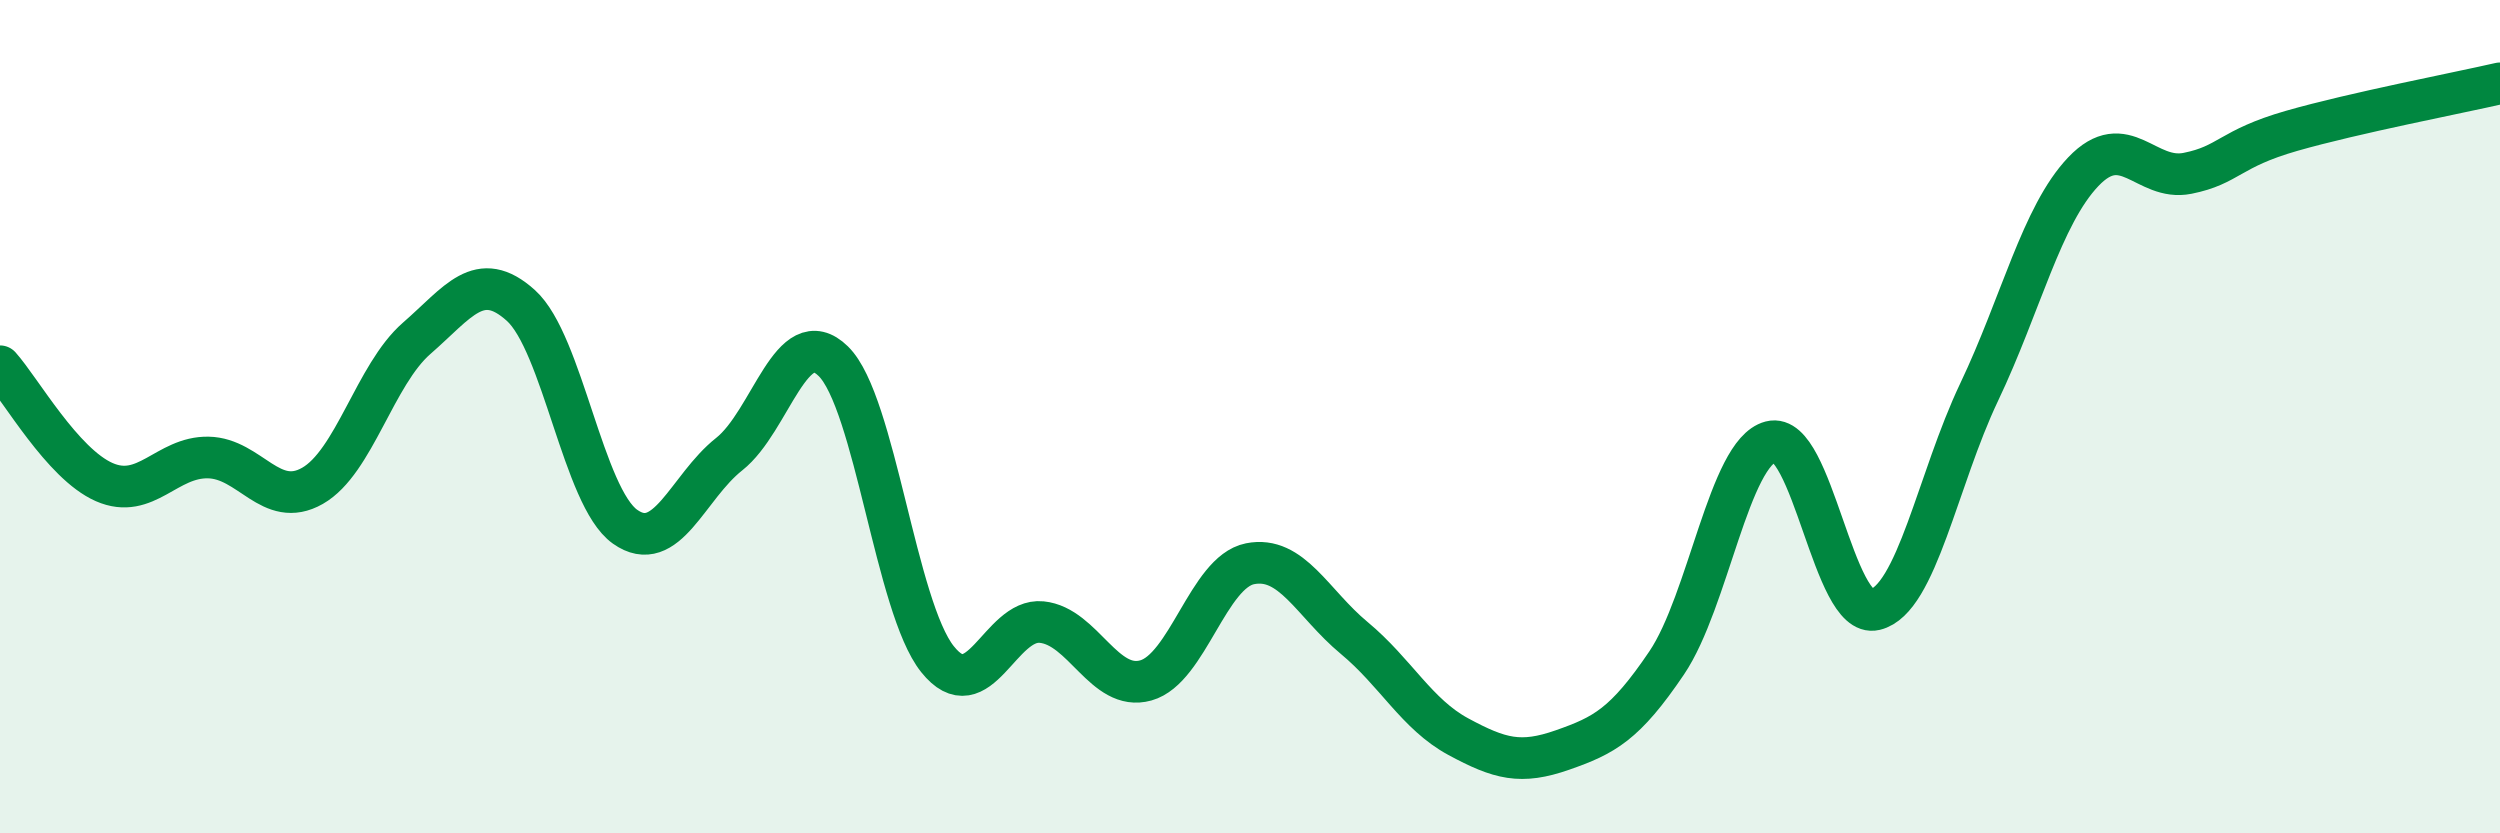 
    <svg width="60" height="20" viewBox="0 0 60 20" xmlns="http://www.w3.org/2000/svg">
      <path
        d="M 0,8.79 C 0.5,9.35 1.5,11.13 2.5,11.57 C 3.5,12.01 4,10.96 5,10.98 C 6,11 6.5,12.23 7.5,11.66 C 8.5,11.09 9,8.99 10,8.12 C 11,7.25 11.5,6.43 12.5,7.33 C 13.5,8.23 14,11.93 15,12.64 C 16,13.35 16.5,11.69 17.5,10.9 C 18.5,10.11 19,7.69 20,8.67 C 21,9.65 21.5,14.57 22.5,15.82 C 23.5,17.07 24,14.83 25,14.93 C 26,15.03 26.5,16.61 27.5,16.33 C 28.5,16.05 29,13.73 30,13.53 C 31,13.33 31.5,14.48 32.5,15.31 C 33.5,16.14 34,17.14 35,17.68 C 36,18.22 36.5,18.35 37.5,18 C 38.5,17.65 39,17.39 40,15.91 C 41,14.43 41.5,10.86 42.5,10.6 C 43.5,10.34 44,14.87 45,14.63 C 46,14.39 46.5,11.51 47.5,9.41 C 48.5,7.31 49,5.17 50,4.12 C 51,3.07 51.5,4.36 52.5,4.16 C 53.5,3.96 53.5,3.57 55,3.14 C 56.5,2.71 59,2.23 60,2L60 20L0 20Z"
        fill="#008740"
        opacity="0.1"
        stroke-linecap="round"
        stroke-linejoin="round"
      />
      <path
        d="M 0,8.79 C 0.5,9.35 1.5,11.13 2.5,11.57 C 3.5,12.01 4,10.96 5,10.98 C 6,11 6.5,12.23 7.5,11.66 C 8.5,11.09 9,8.99 10,8.12 C 11,7.25 11.5,6.43 12.5,7.33 C 13.5,8.23 14,11.93 15,12.64 C 16,13.35 16.5,11.69 17.5,10.9 C 18.5,10.11 19,7.69 20,8.67 C 21,9.65 21.5,14.57 22.5,15.82 C 23.5,17.07 24,14.83 25,14.93 C 26,15.03 26.5,16.61 27.5,16.33 C 28.5,16.05 29,13.73 30,13.53 C 31,13.33 31.5,14.48 32.5,15.31 C 33.5,16.14 34,17.14 35,17.68 C 36,18.22 36.5,18.35 37.5,18 C 38.5,17.65 39,17.39 40,15.91 C 41,14.43 41.5,10.86 42.5,10.6 C 43.5,10.34 44,14.87 45,14.63 C 46,14.39 46.5,11.51 47.5,9.41 C 48.5,7.31 49,5.17 50,4.12 C 51,3.07 51.5,4.36 52.5,4.16 C 53.5,3.96 53.5,3.57 55,3.14 C 56.5,2.71 59,2.23 60,2"
        stroke="#008740"
        stroke-width="1"
        fill="none"
        stroke-linecap="round"
        stroke-linejoin="round"
      />
    </svg>
  